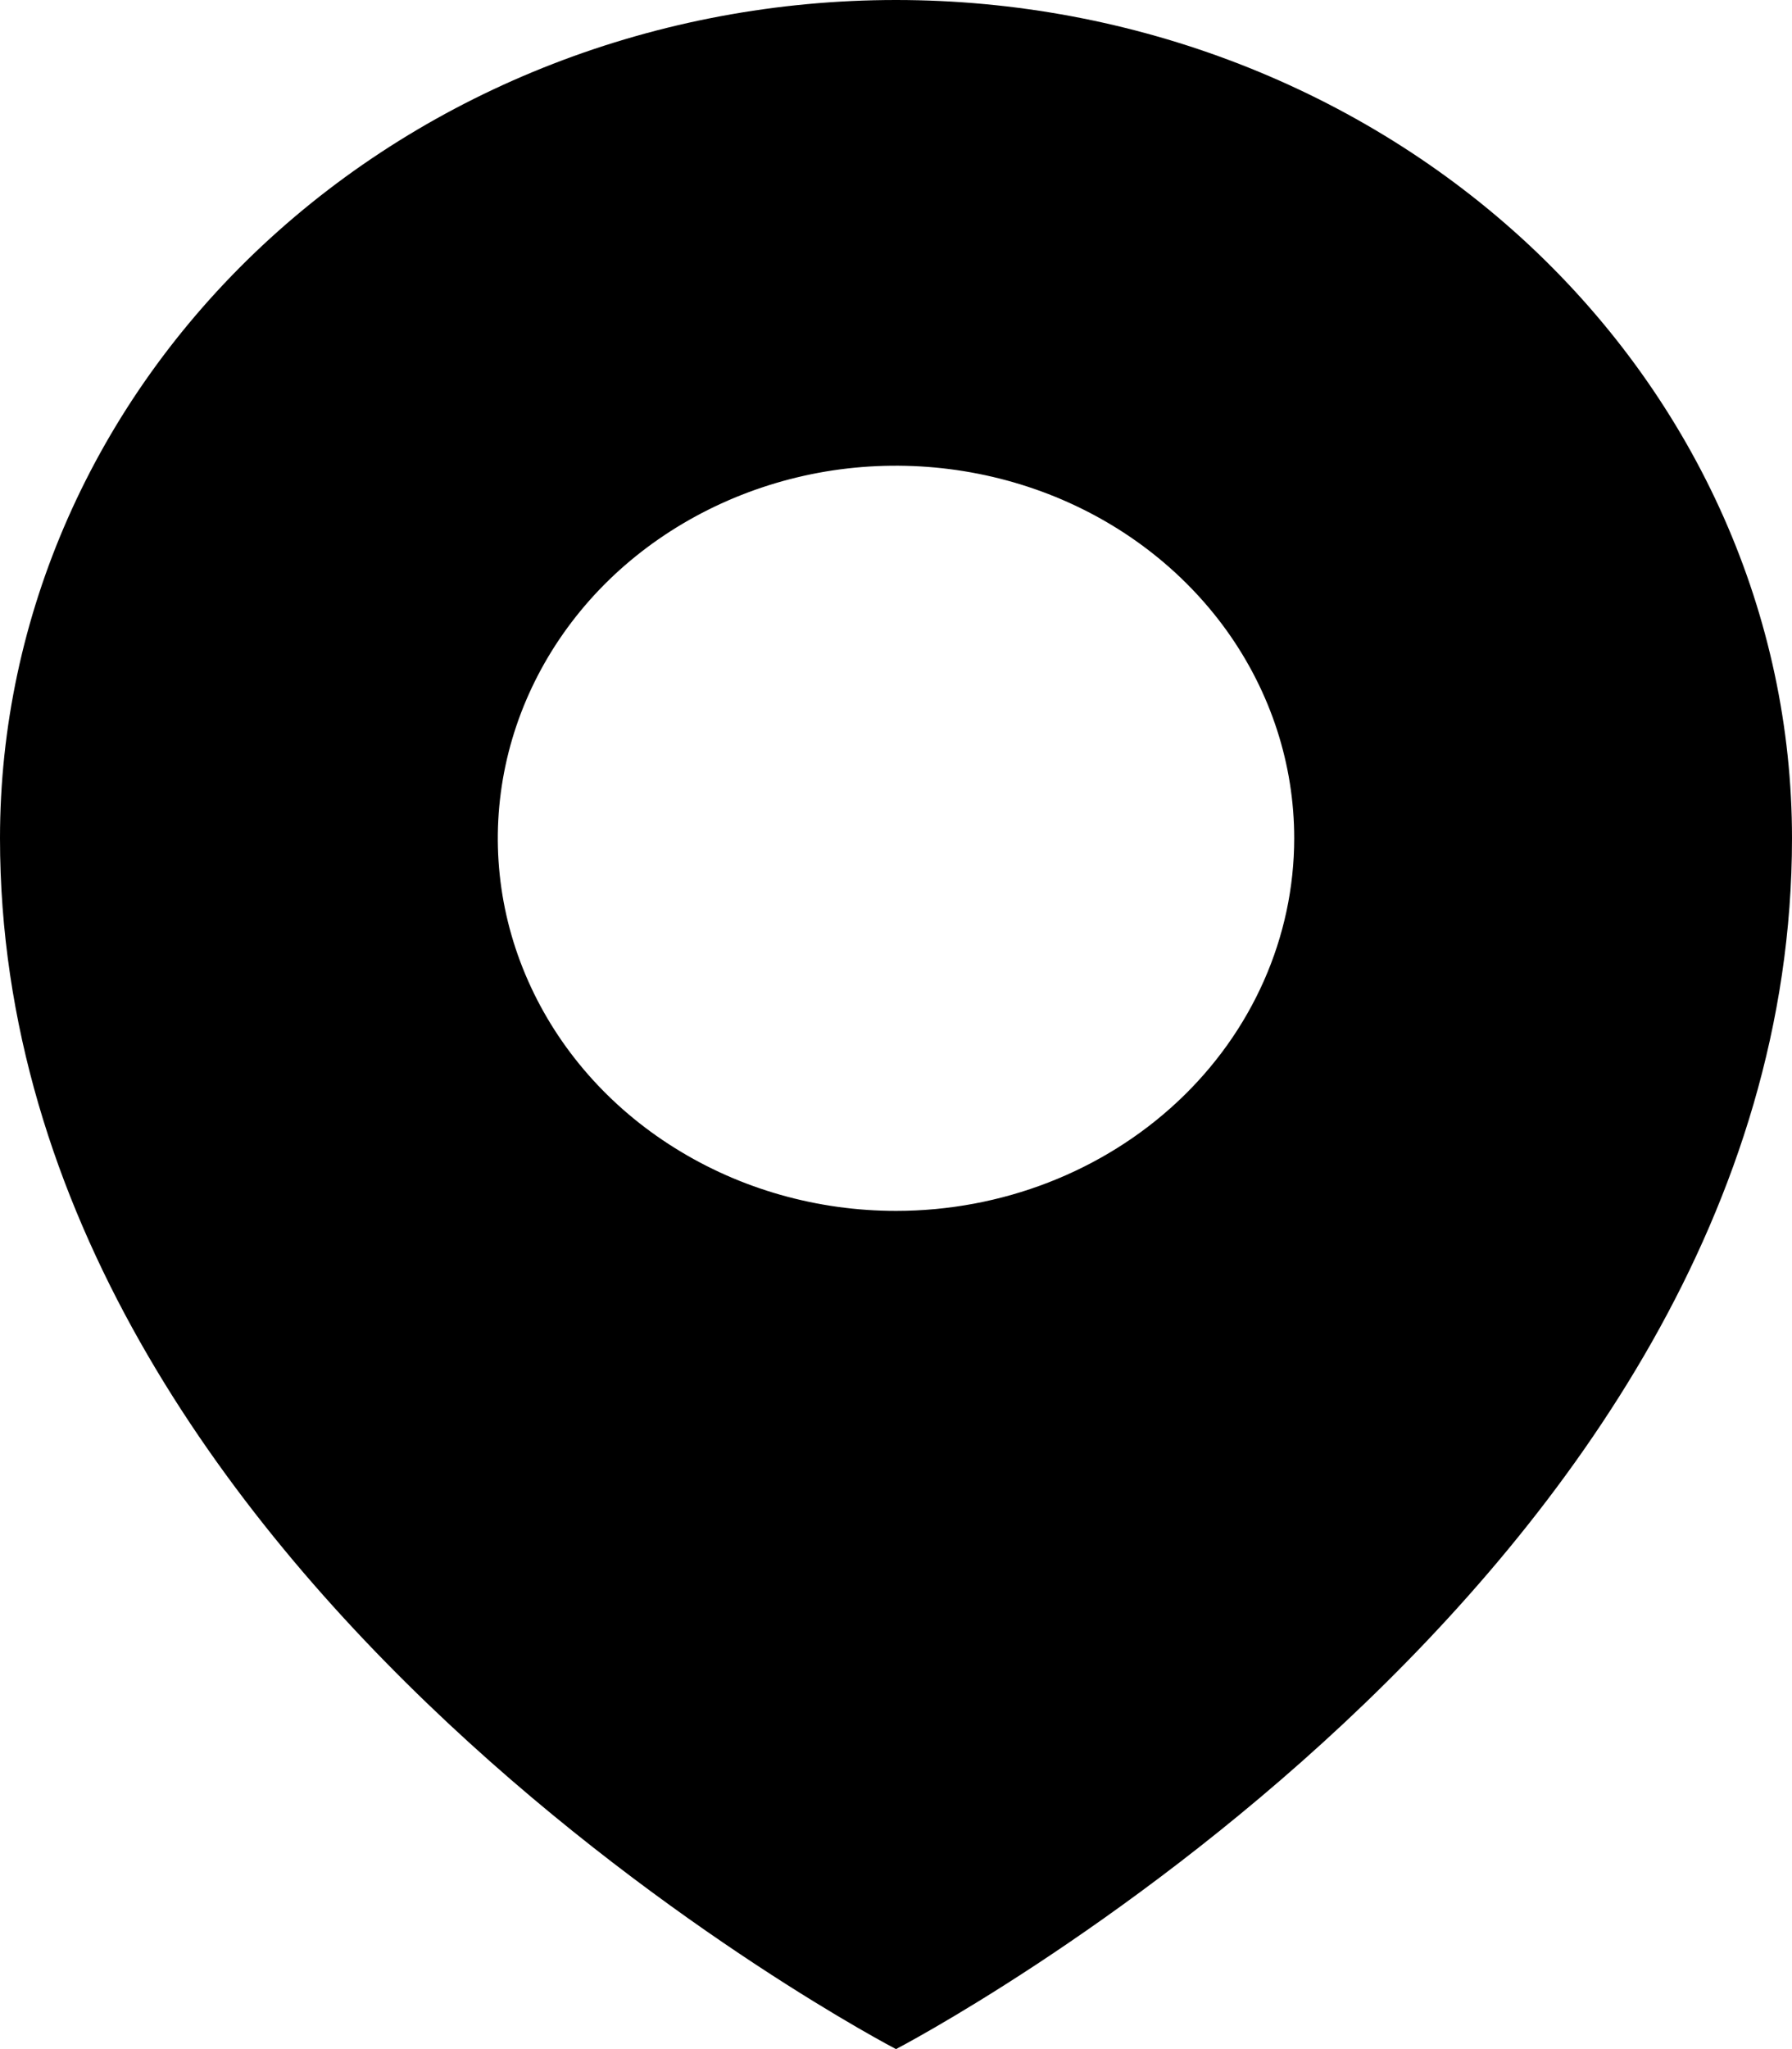 <svg xmlns="http://www.w3.org/2000/svg" width="14" height="16" viewBox="0 0 14 16" fill="none"><path d="M7 0C5.143 0 3.363 0.69 2.05 1.917C0.737 3.145 0 4.809 0 6.545C0 12.364 7 16 7 16C7 16 14 12.364 14 6.545C14 4.809 13.262 3.145 11.95 1.917C10.637 0.69 8.857 0 7 0ZM7 9.455C6.385 9.455 5.783 9.284 5.272 8.964C4.76 8.645 4.361 8.19 4.126 7.659C3.89 7.127 3.829 6.542 3.949 5.978C4.069 5.414 4.365 4.895 4.8 4.488C5.235 4.082 5.79 3.805 6.393 3.692C6.997 3.58 7.622 3.638 8.191 3.858C8.759 4.078 9.245 4.451 9.587 4.929C9.929 5.408 10.111 5.97 10.111 6.545C10.111 7.317 9.783 8.057 9.2 8.602C8.616 9.148 7.825 9.455 7 9.455Z" fill="black"></path></svg>